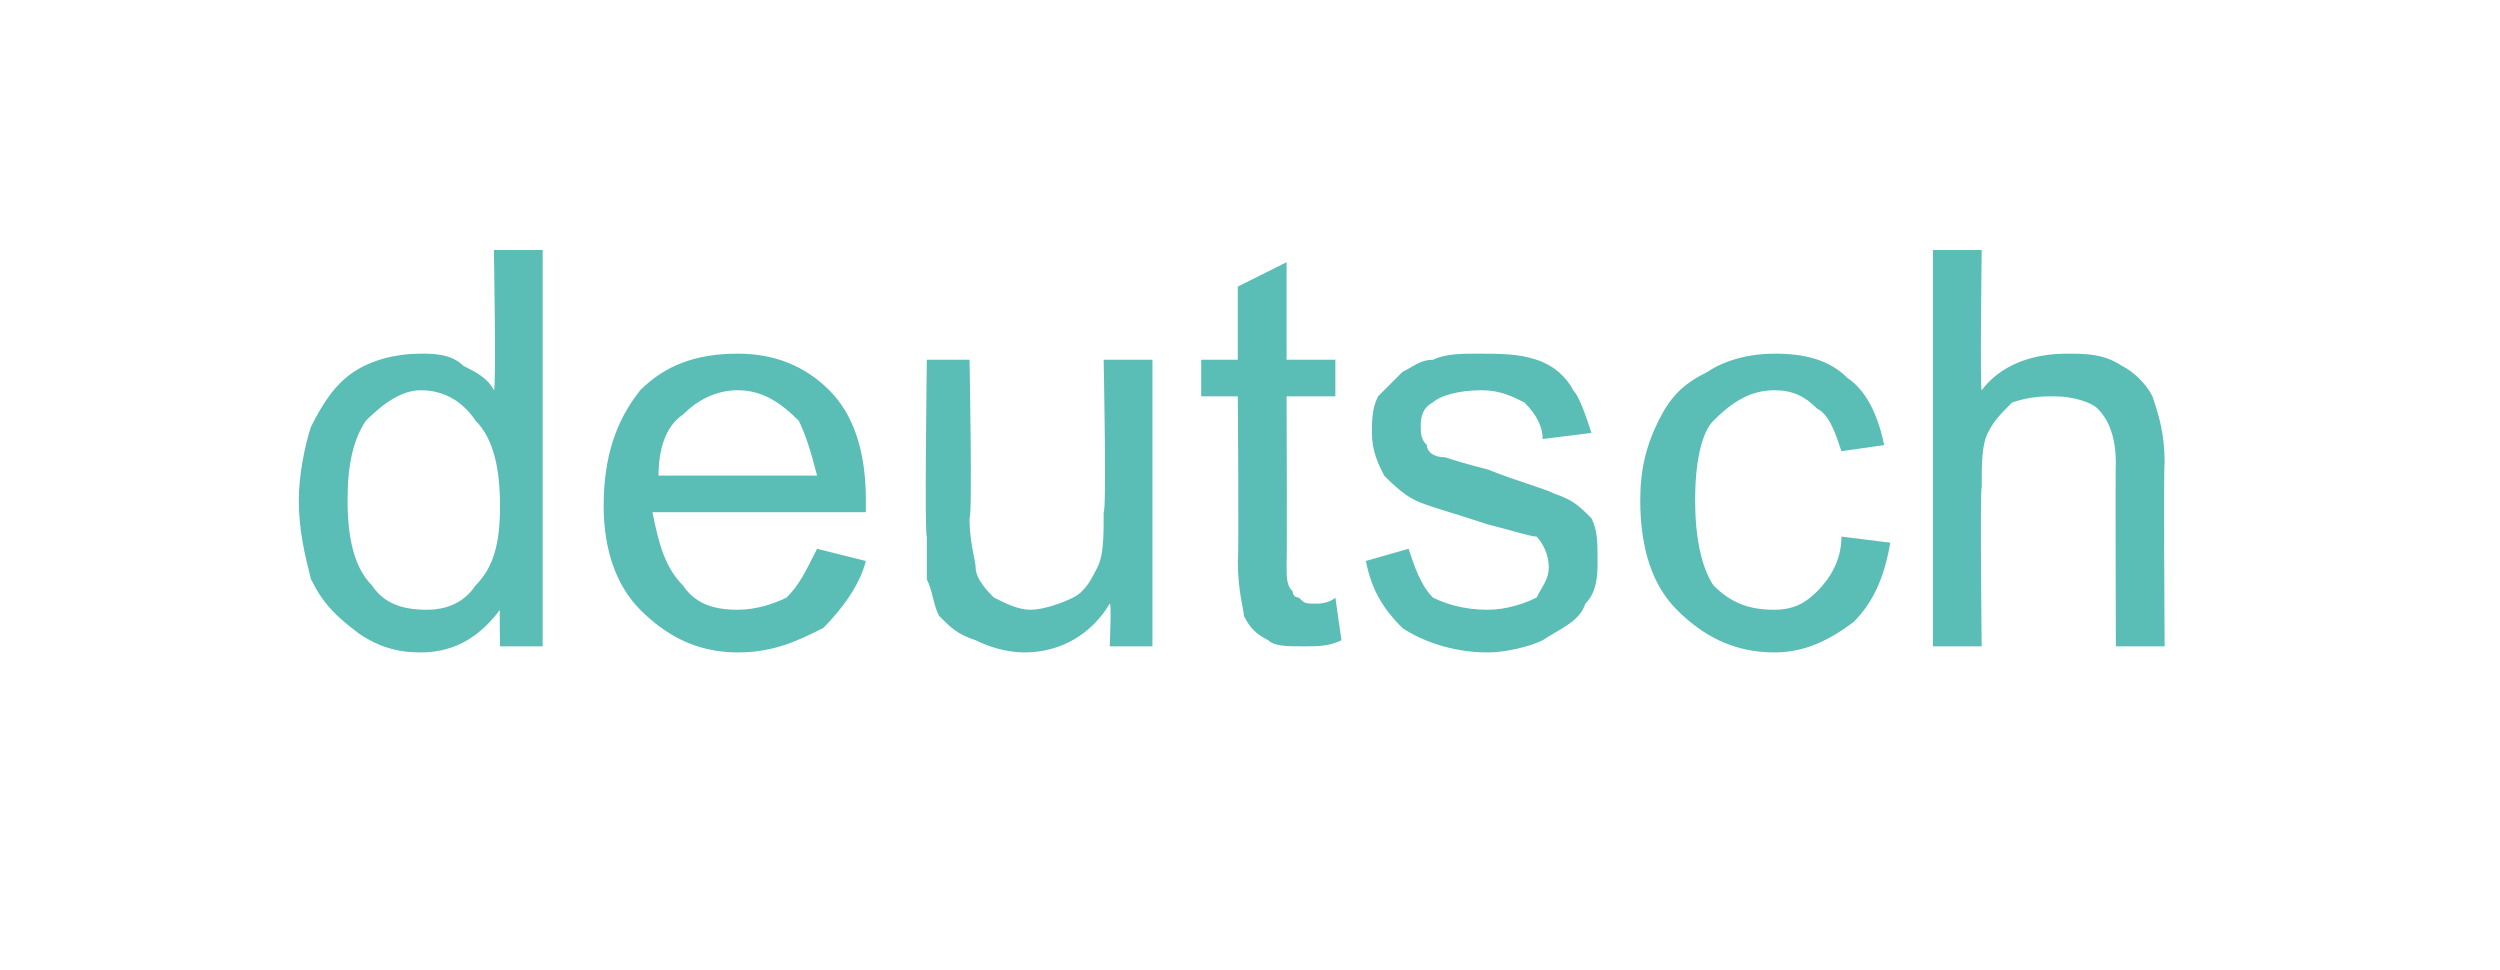 <?xml version="1.0" standalone="no"?><!DOCTYPE svg PUBLIC "-//W3C//DTD SVG 1.1//EN" "http://www.w3.org/Graphics/SVG/1.1/DTD/svg11.dtd"><svg xmlns="http://www.w3.org/2000/svg" version="1.1" width="41px" height="15.9px" viewBox="0 -4 41 15.9" style="top:-4px"><desc>deutsch</desc><defs/><g id="Polygon22067"><path d="m8.2 6.6c0 0-.01-.64 0-.6c-.3.4-.7.7-1.3.7c-.4 0-.7-.1-1-.3c-.4-.3-.6-.5-.8-.9c-.1-.4-.2-.8-.2-1.3c0-.4.1-.9.2-1.2c.2-.4.4-.7.7-.9c.3-.2.7-.3 1.1-.3c.2 0 .5 0 .7.2c.2.1.4.2.5.4c.04.02 0-2.3 0-2.3l.8 0l0 6.5l-.7 0zm-2.5-2.4c0 .6.1 1.1.4 1.4c.2.3.5.4.9.4c.3 0 .6-.1.8-.4c.3-.3.4-.7.4-1.3c0-.6-.1-1.1-.4-1.4c-.2-.3-.5-.5-.9-.5c-.3 0-.6.2-.9.5c-.2.3-.3.7-.3 1.3zm7.7.8c0 0 .8.2.8.2c-.1.4-.4.8-.7 1.1c-.4.2-.8.4-1.4.4c-.7 0-1.2-.3-1.6-.7c-.4-.4-.6-1-.6-1.7c0-.8.2-1.4.6-1.9c.4-.4.9-.6 1.6-.6c.6 0 1.1.2 1.5.6c.4.4.6 1 .6 1.8c0 .1 0 .1 0 .2c0 0-3.5 0-3.5 0c.1.5.2.9.5 1.2c.2.3.5.4.9.4c.3 0 .6-.1.8-.2c.2-.2.3-.4.5-.8zm-2.6-1.2c0 0 2.6 0 2.6 0c-.1-.4-.2-.7-.3-.9c-.3-.3-.6-.5-1-.5c-.4 0-.7.2-.9.4c-.3.2-.4.6-.4 1zm7.4 2.8c0 0 .03-.73 0-.7c-.3.5-.8.8-1.4.8c-.3 0-.6-.1-.8-.2c-.3-.1-.4-.2-.6-.4c-.1-.2-.1-.4-.2-.6c0-.1 0-.4 0-.7c-.04-.02 0-2.9 0-2.9l.7 0c0 0 .05 2.57 0 2.6c0 .4.1.7.1.8c0 .2.2.4.3.5c.2.1.4.2.6.2c.2 0 .5-.1.7-.2c.2-.1.3-.3.4-.5c.1-.2.1-.5.1-.9c.05-.01 0-2.5 0-2.5l.8 0l0 4.7l-.7 0zm3.4-.7c0 0 .2 0 .3-.1c0 0 .1.7.1.7c-.2.1-.4.1-.6.1c-.3 0-.5 0-.6-.1c-.2-.1-.3-.2-.4-.4c0-.1-.1-.4-.1-.9c.02-.01 0-2.7 0-2.7l-.6 0l0-.6l.6 0l0-1.2l.8-.4l0 1.6l.8 0l0 .6l-.8 0c0 0 .01 2.73 0 2.7c0 .3 0 .4.1.5c0 0 0 .1.1.1c.1.1.1.1.3.1c0 0 0 0 0 0zm.8-.7c0 0 .7-.2.7-.2c.1.3.2.6.4.8c.2.1.5.2.9.2c.3 0 .6-.1.8-.2c.1-.2.2-.3.2-.5c0-.2-.1-.4-.2-.5c-.1 0-.4-.1-.8-.2c-.6-.2-1-.3-1.2-.4c-.2-.1-.4-.3-.5-.4c-.1-.2-.2-.4-.2-.7c0-.2 0-.4.1-.6c.1-.1.3-.3.4-.4c.2-.1.3-.2.5-.2c.2-.1.5-.1.7-.1c.4 0 .7 0 1 .1c.3.1.5.3.6.5c.1.1.2.4.3.7c0 0-.8.1-.8.1c0-.2-.1-.4-.3-.6c-.2-.1-.4-.2-.7-.2c-.4 0-.7.1-.8.2c-.2.1-.2.3-.2.4c0 .1 0 .2.1.3c0 .1.1.2.3.2c0 0 .3.1.7.2c.5.2.9.3 1.1.4c.3.1.4.2.6.4c.1.2.1.4.1.7c0 .2 0 .5-.2.7c-.1.3-.4.4-.7.6c-.2.1-.6.2-.9.2c-.6 0-1.1-.2-1.4-.4c-.3-.3-.5-.6-.6-1.1zm7.8-.4c0 0 .8.1.8.1c-.1.6-.3 1-.6 1.3c-.4.3-.8.5-1.3.5c-.7 0-1.2-.3-1.6-.7c-.4-.4-.6-1-.6-1.8c0-.5.1-.9.3-1.3c.2-.4.4-.6.8-.8c.3-.2.7-.3 1.1-.3c.5 0 .9.1 1.2.4c.3.2.5.6.6 1.1c0 0-.7.1-.7.1c-.1-.3-.2-.6-.4-.7c-.2-.2-.4-.3-.7-.3c-.4 0-.7.2-1 .5c-.2.2-.3.7-.3 1.3c0 .6.1 1.1.3 1.4c.3.3.6.4 1 .4c.3 0 .5-.1.7-.3c.2-.2.4-.5.4-.9zm1.5 1.8l0-6.5l.8 0c0 0-.03 2.32 0 2.3c.3-.4.8-.6 1.4-.6c.3 0 .6 0 .9.2c.2.1.4.3.5.5c.1.3.2.6.2 1.1c-.02-.01 0 3 0 3l-.8 0c0 0-.01-3.01 0-3c0-.4-.1-.7-.3-.9c-.1-.1-.4-.2-.7-.2c-.2 0-.4 0-.7.1c-.2.2-.3.3-.4.5c-.1.2-.1.5-.1.9c-.03 0 0 2.6 0 2.6l-.8 0z" stroke="none" fill="#5abdb6"/></g></svg>